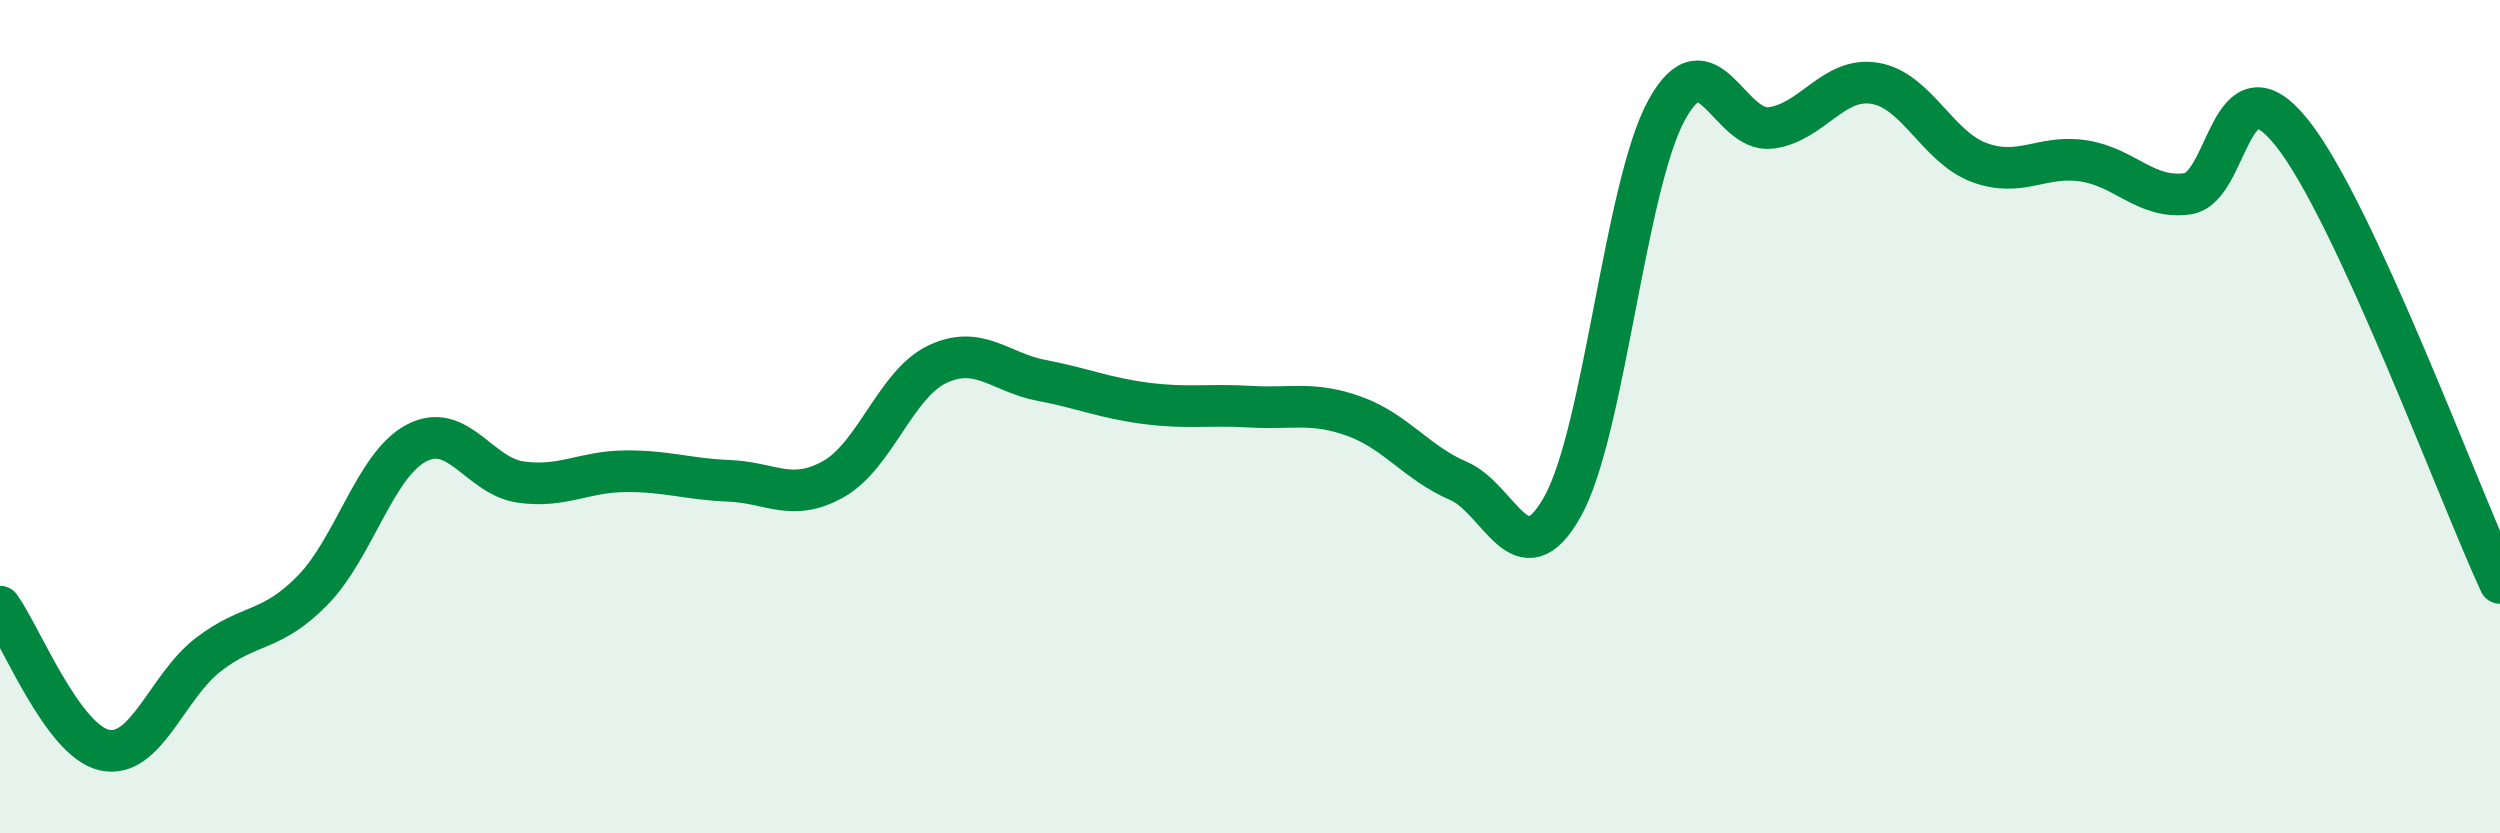 
    <svg width="60" height="20" viewBox="0 0 60 20" xmlns="http://www.w3.org/2000/svg">
      <path
        d="M 0,14.56 C 0.5,15.25 1.5,17.77 2.5,18 C 3.5,18.23 4,16.48 5,15.71 C 6,14.94 6.5,15.19 7.5,14.17 C 8.5,13.15 9,11.15 10,10.63 C 11,10.11 11.5,11.43 12.5,11.57 C 13.5,11.71 14,11.32 15,11.31 C 16,11.3 16.5,11.5 17.5,11.54 C 18.5,11.58 19,12.06 20,11.5 C 21,10.94 21.5,9.21 22.5,8.74 C 23.5,8.27 24,8.94 25,9.13 C 26,9.32 26.5,9.55 27.5,9.68 C 28.5,9.81 29,9.7 30,9.76 C 31,9.82 31.5,9.63 32.5,9.99 C 33.5,10.35 34,11.11 35,11.54 C 36,11.97 36.5,13.94 37.5,12.16 C 38.5,10.38 39,4.46 40,2.64 C 41,0.82 41.5,3.2 42.5,3.07 C 43.5,2.94 44,1.83 45,2 C 46,2.17 46.5,3.53 47.5,3.9 C 48.5,4.27 49,3.71 50,3.86 C 51,4.01 51.5,4.79 52.5,4.65 C 53.5,4.51 53.5,1.31 55,3.18 C 56.5,5.05 59,11.83 60,13.99L60 20L0 20Z"
        fill="#008740"
        opacity="0.1"
        stroke-linecap="round"
        stroke-linejoin="round"
      />
      <path
        d="M 0,14.56 C 0.5,15.25 1.5,17.77 2.5,18 C 3.5,18.23 4,16.48 5,15.71 C 6,14.94 6.5,15.19 7.5,14.17 C 8.5,13.15 9,11.15 10,10.63 C 11,10.11 11.5,11.43 12.5,11.57 C 13.5,11.71 14,11.32 15,11.31 C 16,11.3 16.5,11.5 17.5,11.54 C 18.5,11.58 19,12.06 20,11.5 C 21,10.94 21.5,9.21 22.5,8.74 C 23.5,8.27 24,8.94 25,9.13 C 26,9.32 26.5,9.55 27.5,9.68 C 28.5,9.81 29,9.7 30,9.76 C 31,9.82 31.5,9.63 32.5,9.99 C 33.5,10.35 34,11.11 35,11.54 C 36,11.97 36.5,13.94 37.5,12.16 C 38.5,10.38 39,4.46 40,2.64 C 41,0.82 41.5,3.2 42.5,3.07 C 43.5,2.94 44,1.83 45,2 C 46,2.17 46.5,3.53 47.5,3.9 C 48.5,4.27 49,3.71 50,3.86 C 51,4.01 51.5,4.79 52.5,4.65 C 53.5,4.51 53.5,1.31 55,3.18 C 56.5,5.05 59,11.83 60,13.99"
        stroke="#008740"
        stroke-width="1"
        fill="none"
        stroke-linecap="round"
        stroke-linejoin="round"
      />
    </svg>
  